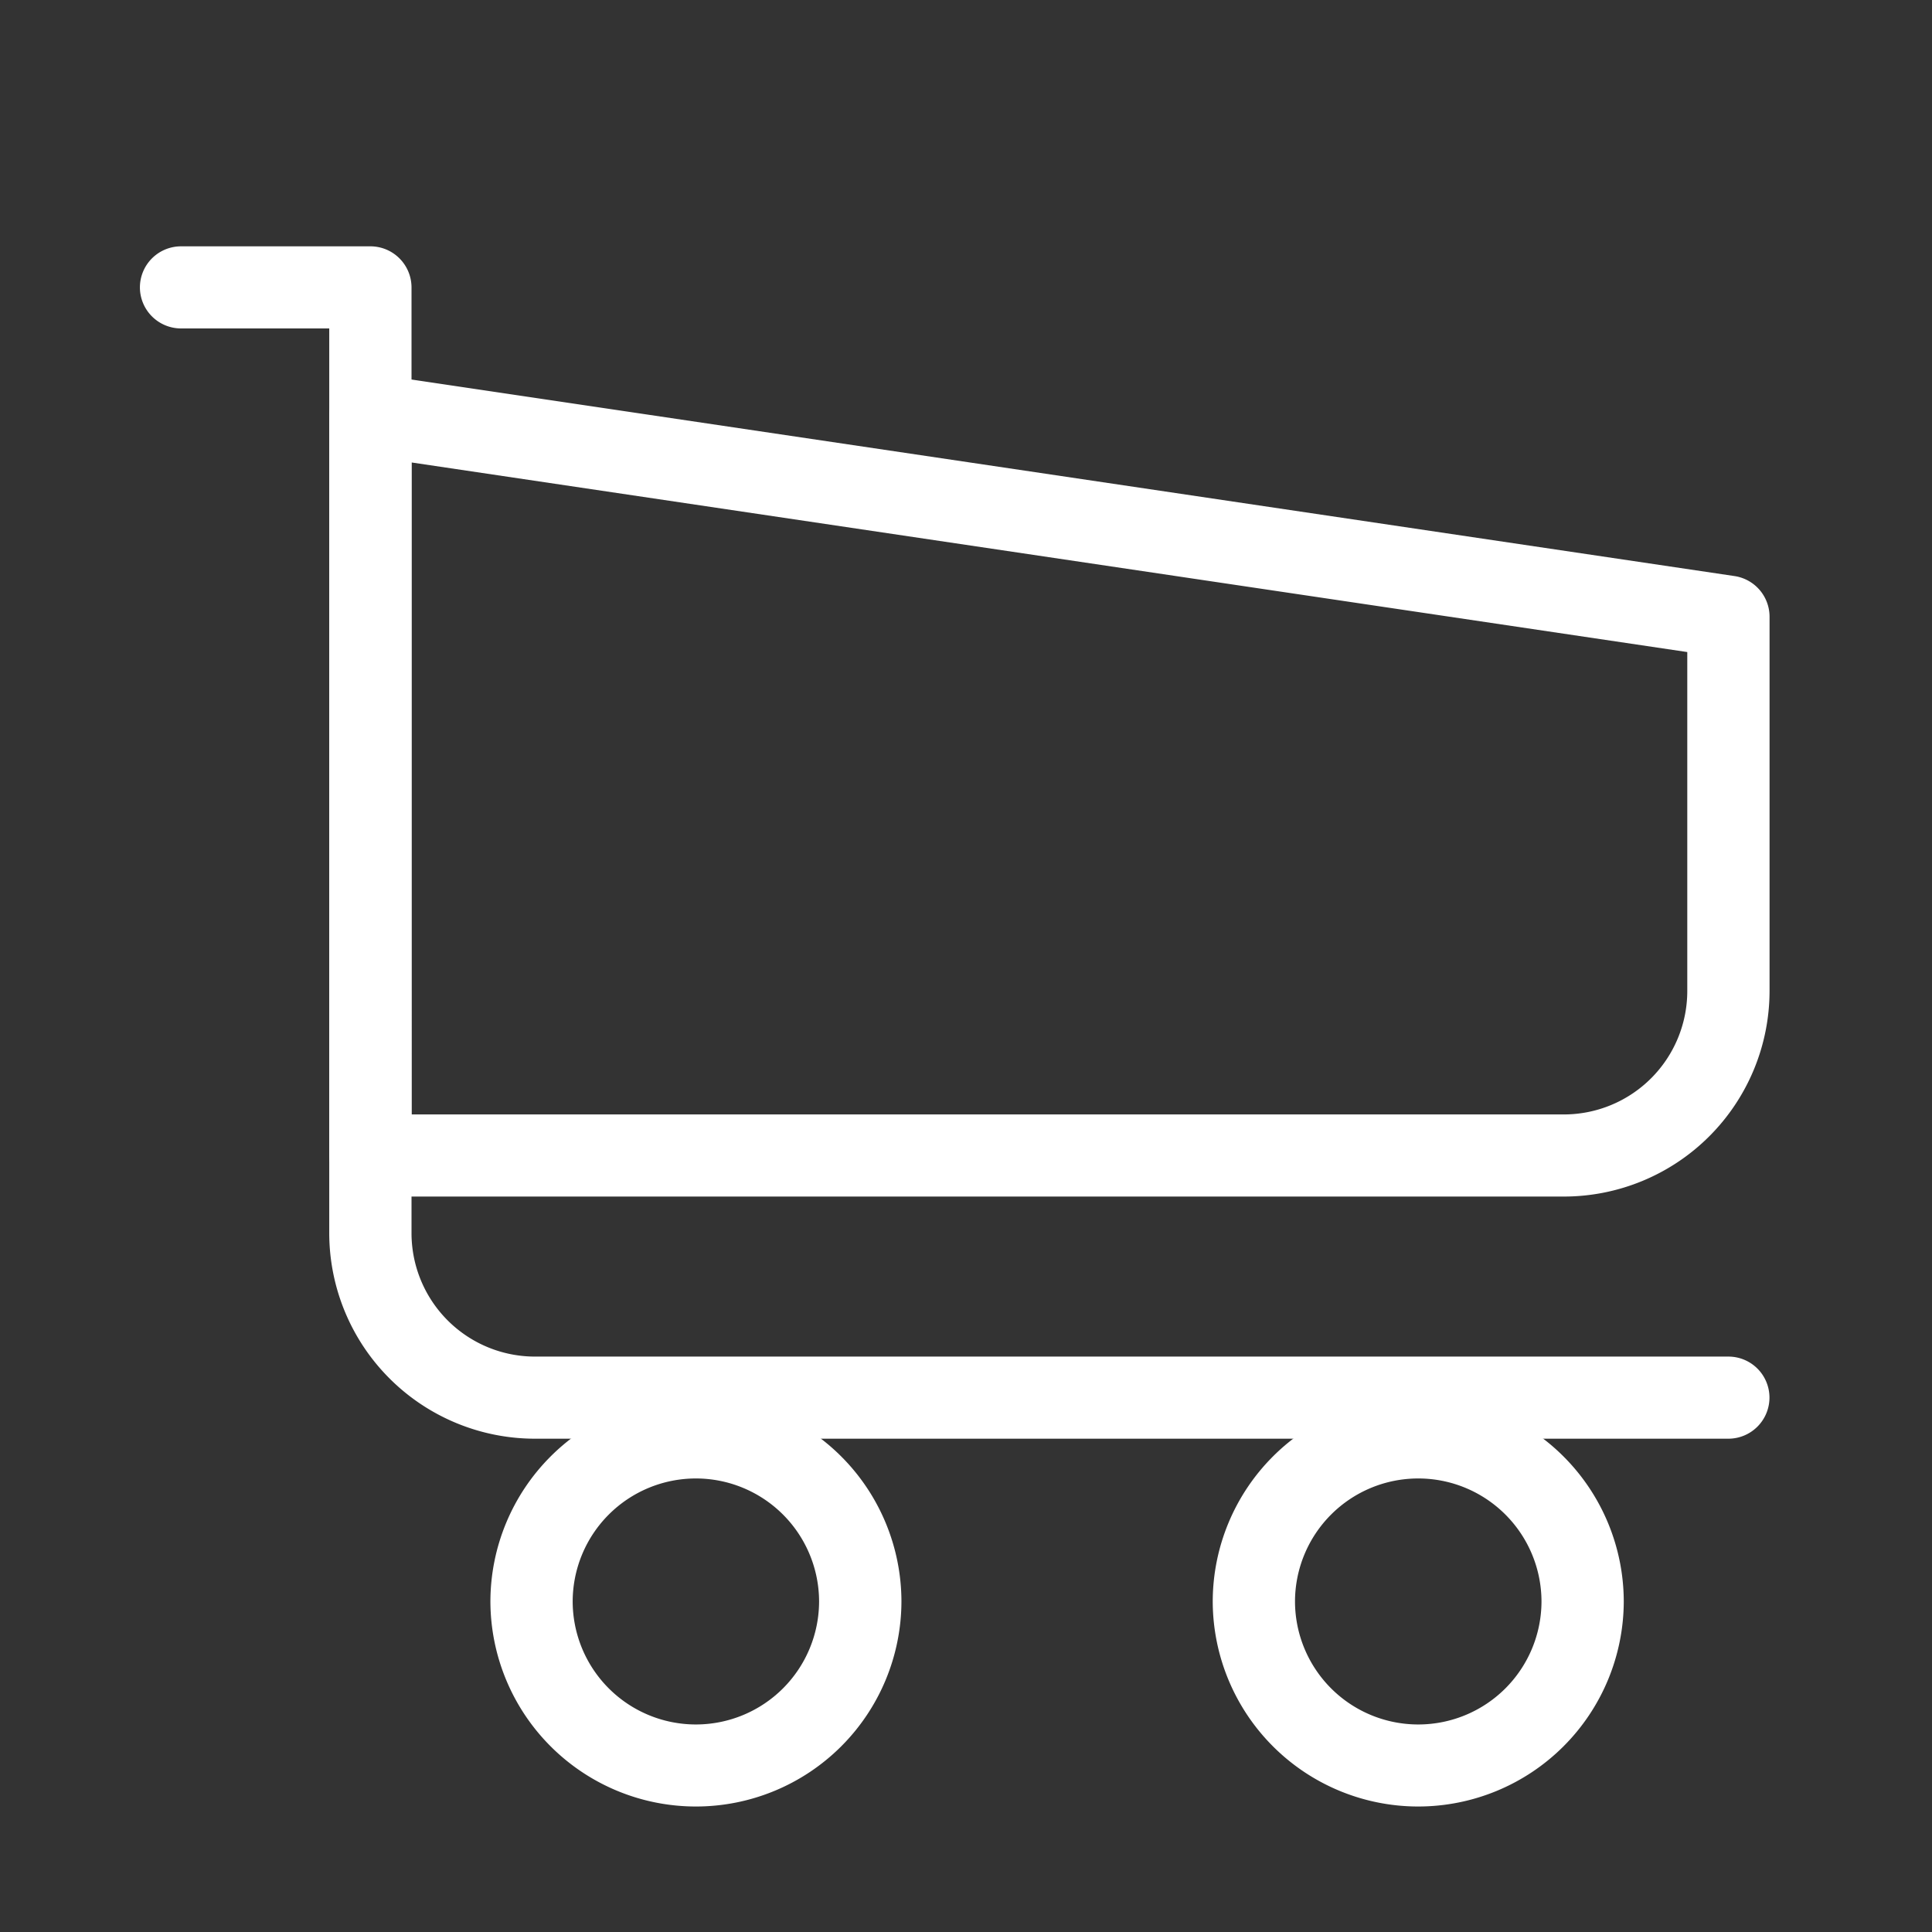 <svg xmlns="http://www.w3.org/2000/svg" width="24" height="24" viewBox="0 0 24 24">
  <rect x="0" y="0" width="24" height="24" fill="#333333" stroke="none"/>
  <g id="Shop" transform="translate(-883.813 -56)">
    <g id="Icon_Shopping_Cart" data-name="Icon — Shopping Cart" transform="translate(883.813 56)">
      <rect id="Rectangle_1087" data-name="Rectangle 1087" width="24" height="24" fill="#fff" opacity="0"/>
      <path id="Path_3138" data-name="Path 3138" d="M-384.869,90.812h-14.824a2.556,2.556,0,0,1-2.556-2.55V77.02h-1.841a.511.511,0,0,1-.511-.51.511.511,0,0,1,.511-.51h2.352a.511.511,0,0,1,.511.51V88.262a1.534,1.534,0,0,0,1.534,1.53h14.824a.51.51,0,0,1,.511.51A.511.511,0,0,1-384.869,90.812Z" transform="translate(406.339 -72.94)" fill="#fff"/>
      <path id="Path_3139" data-name="Path 3139" d="M-361.062,85.276" transform="translate(385.056 -77.485)" fill="#fff" stroke="#666" stroke-linecap="round" stroke-linejoin="round" stroke-width="2"/>
      <path id="Path_3140" data-name="Path 3140" d="M-384.664,89.325h-14.824a.511.511,0,0,1-.511-.51v-9.2a.508.508,0,0,1,.177-.386.513.513,0,0,1,.409-.118l16.869,2.506a.511.511,0,0,1,.436.5v4.653A2.556,2.556,0,0,1-384.664,89.325Zm-14.313-1.02h14.313a1.534,1.534,0,0,0,1.534-1.53V82.561l-15.847-2.355Z" transform="translate(404.09 -74.461)" fill="#fff"/>
      <path id="Path_3141" data-name="Path 3141" d="M-393.53,109.105a2.553,2.553,0,0,1-2.553-2.548,2.553,2.553,0,0,1,2.553-2.548,2.553,2.553,0,0,1,2.553,2.548A2.553,2.553,0,0,1-393.53,109.105Zm0-4.075a1.531,1.531,0,0,0-1.531,1.528,1.531,1.531,0,0,0,1.531,1.528A1.531,1.531,0,0,0-392,106.558,1.531,1.531,0,0,0-393.53,105.03Z" transform="translate(402.175 -86.664)" fill="#fff"/>
      <path id="Path_3142" data-name="Path 3142" d="M-375.976,109.105a2.553,2.553,0,0,1-2.553-2.548,2.553,2.553,0,0,1,2.553-2.548,2.554,2.554,0,0,1,2.553,2.548A2.554,2.554,0,0,1-375.976,109.105Zm0-4.075a1.531,1.531,0,0,0-1.531,1.528,1.531,1.531,0,0,0,1.531,1.528,1.531,1.531,0,0,0,1.531-1.528A1.531,1.531,0,0,0-375.976,105.03Z" transform="translate(393.594 -86.664)" fill="#fff"/>
    </g>
  </g>
</svg>

